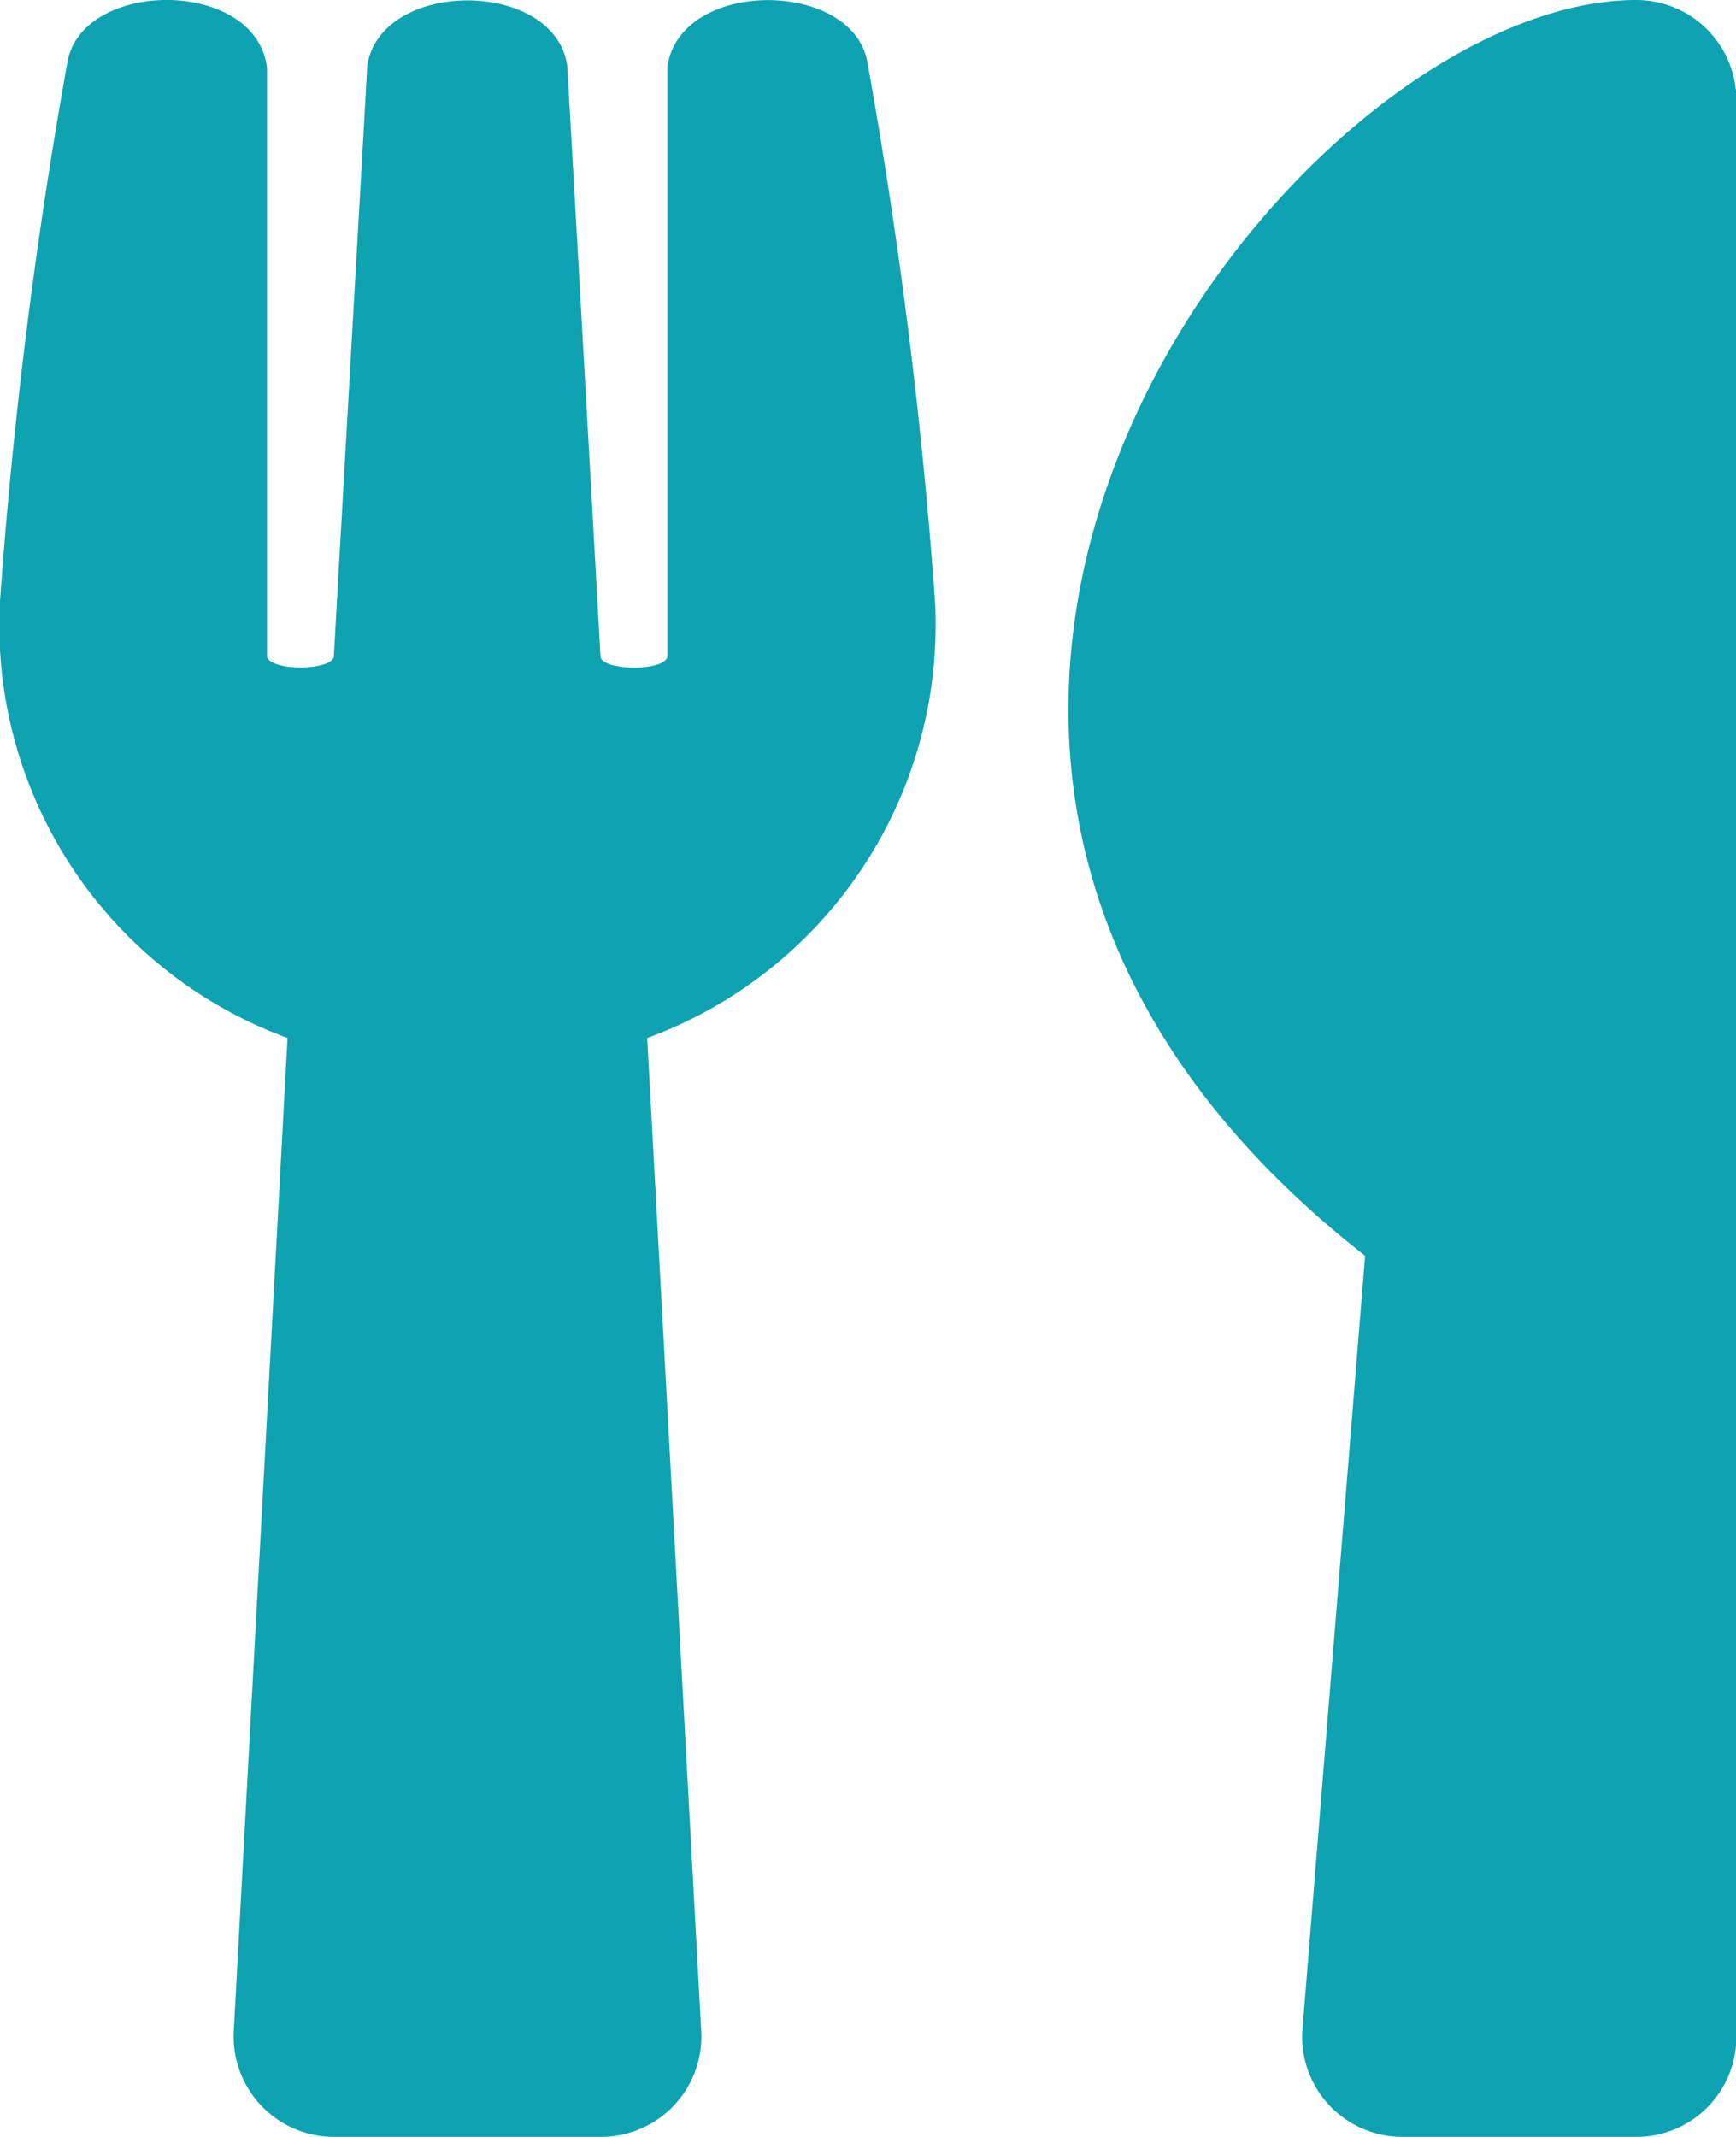<svg xmlns="http://www.w3.org/2000/svg" width="18.567" height="22.851" viewBox="0 0 18.567 22.851">
  <path id="Icon_awesome-utensils" data-name="Icon awesome-utensils" d="M9.279.678A54.569,54.569,0,0,1,10,6.427,4.706,4.706,0,0,1,6.922,11.1L7.5,21.722a1.074,1.074,0,0,1-1.071,1.129H3.57A1.074,1.074,0,0,1,2.5,21.722L3.075,11.1A4.7,4.7,0,0,1,0,6.427,54.407,54.407,0,0,1,.719.678C.861-.228,2.74-.241,2.856.727v6.3c.058.152.674.143.714,0C3.633,5.9,3.923.817,3.928.7c.147-.928,2-.928,2.138,0,.009.121.295,5.2.357,6.329.04.143.661.152.714,0V.727C7.253-.237,9.136-.228,9.279.678ZM14.6,13.429l-.669,8.261A1.071,1.071,0,0,0,15,22.851h2.5a1.069,1.069,0,0,0,1.071-1.071V1.071A1.071,1.071,0,0,0,17.5,0C13.813,0,7.614,7.967,14.6,13.429Z" transform="translate(0 0)" fill="#0fa2b0"/>
</svg>
